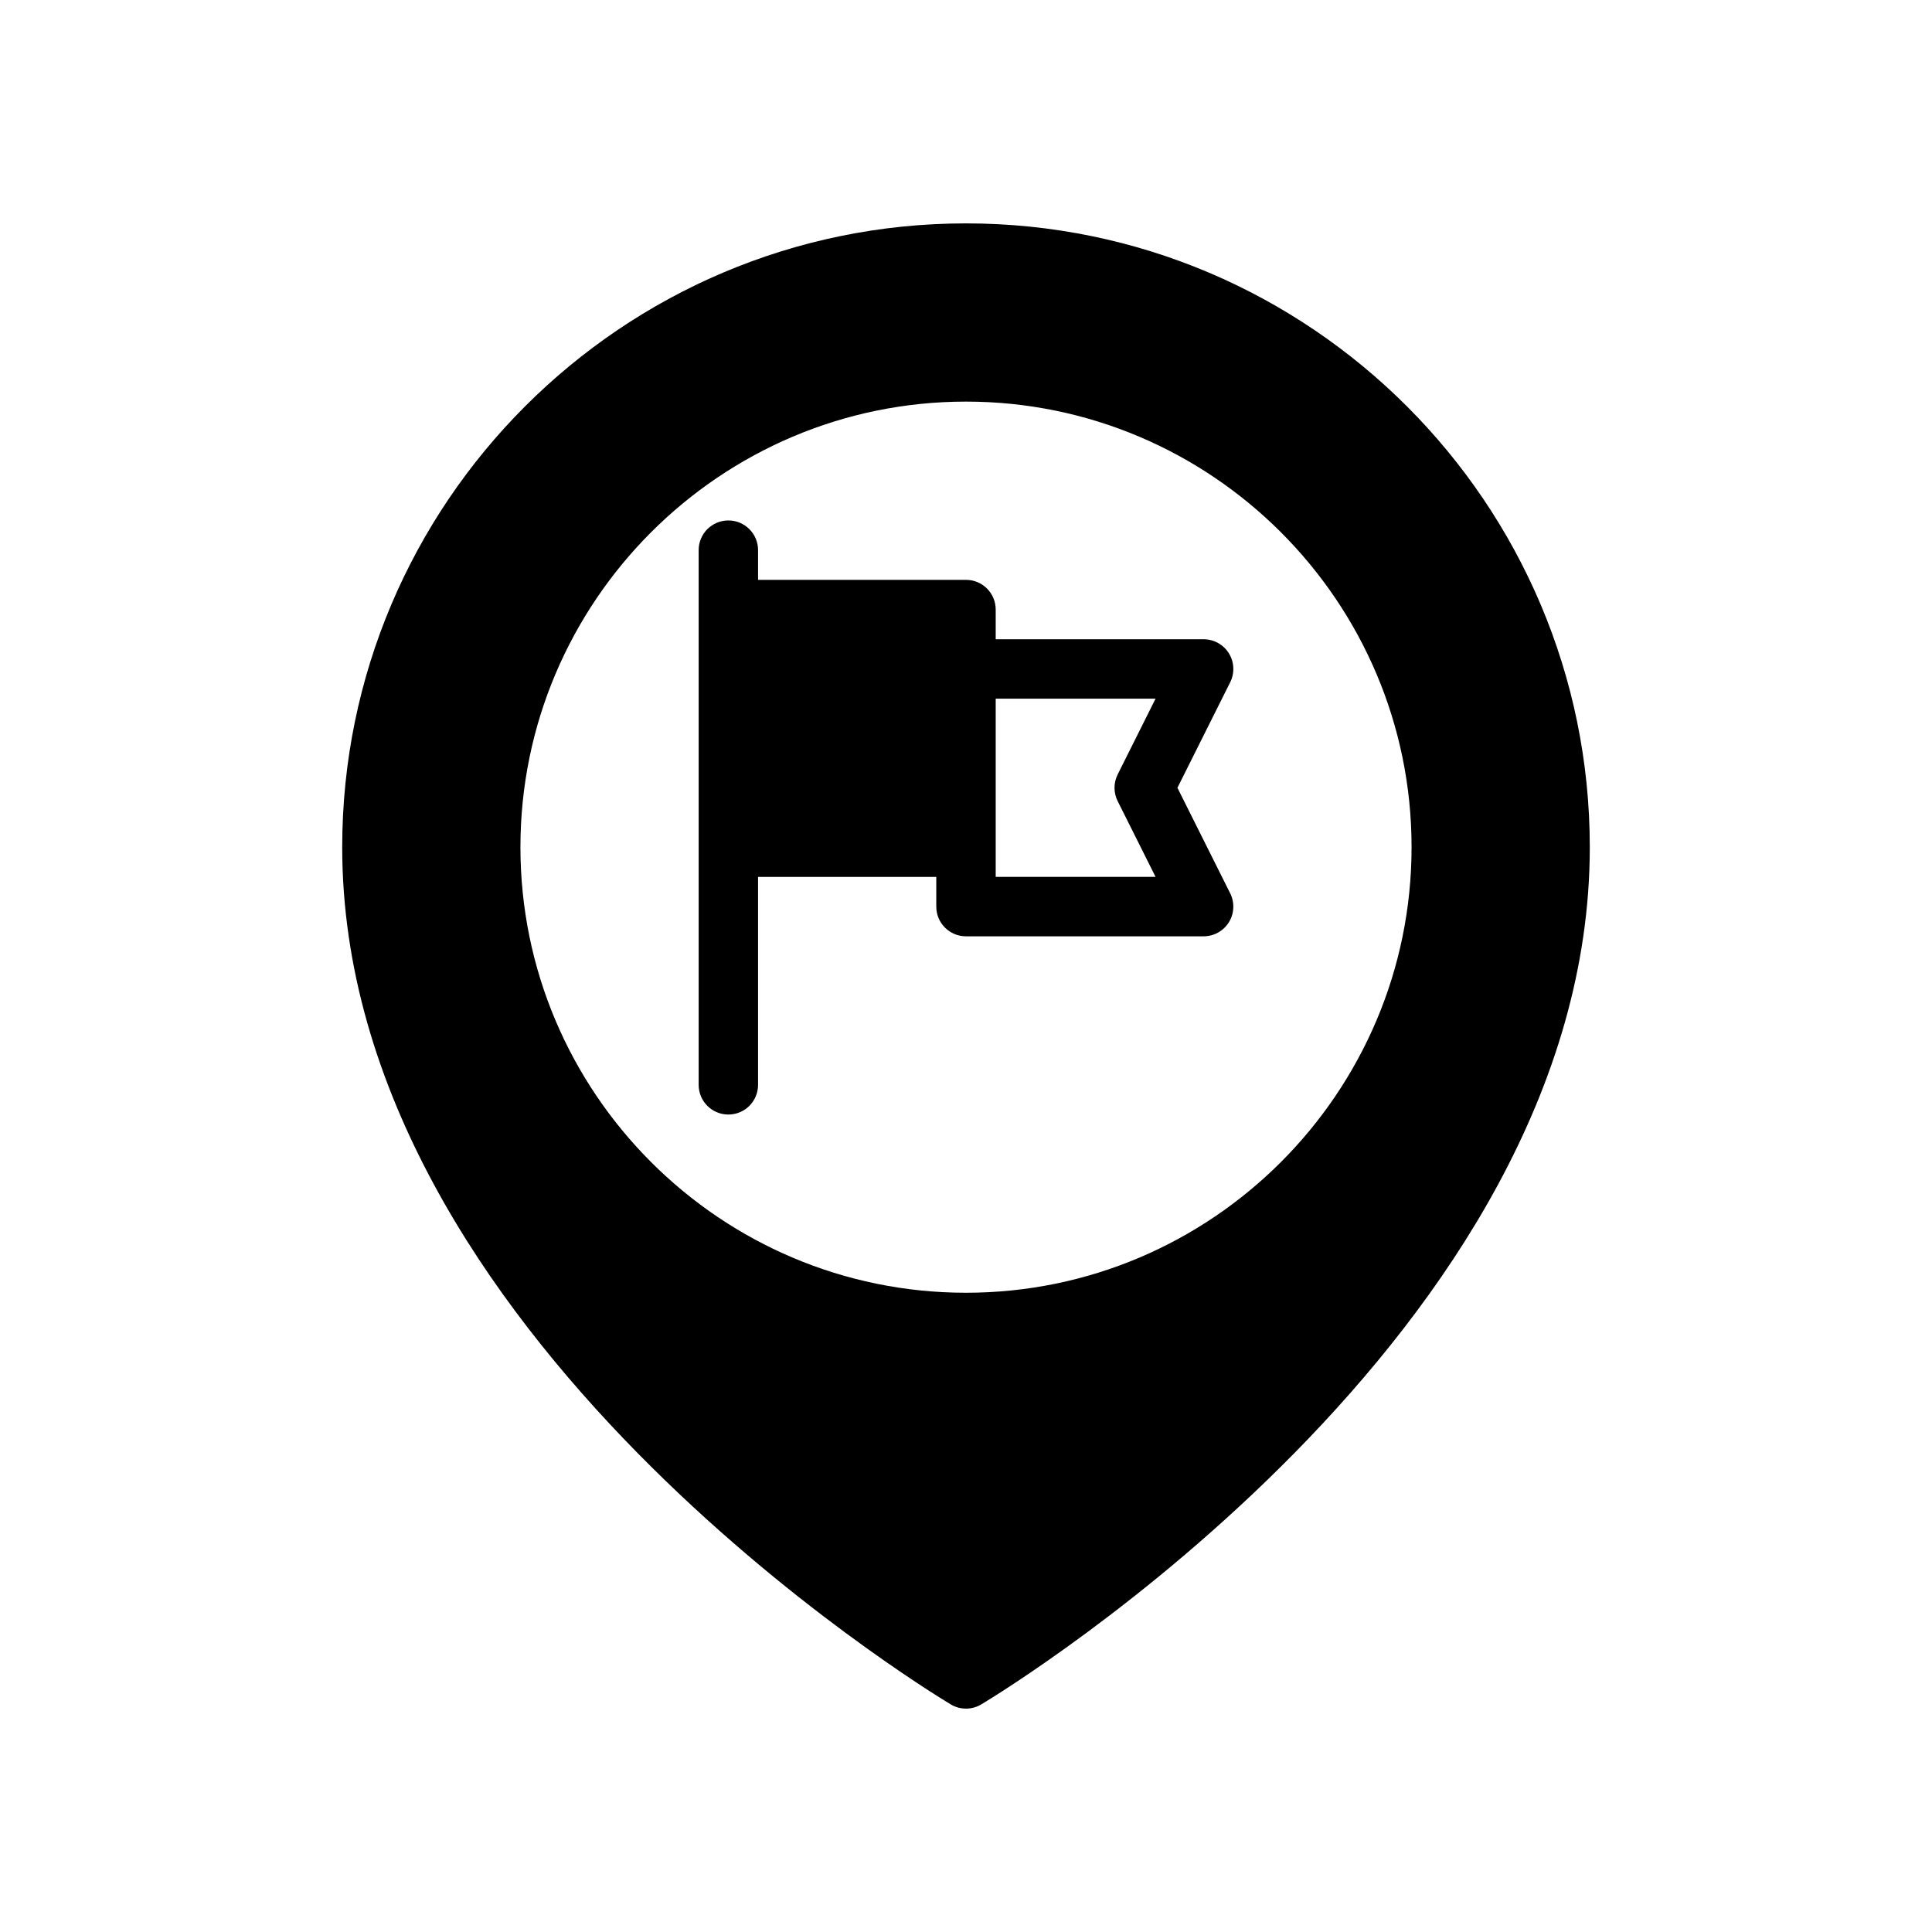 <?xml version="1.0" encoding="UTF-8"?>
<!-- Uploaded to: ICON Repo, www.svgrepo.com, Generator: ICON Repo Mixer Tools -->
<svg fill="#000000" width="800px" height="800px" version="1.1" viewBox="144 144 512 512" xmlns="http://www.w3.org/2000/svg">
 <g>
  <path d="m469.67 317.14c-1.434-2.316-3.969-3.731-6.695-3.731h-55.105v-7.871c0-4.348-3.523-7.871-7.871-7.871h-55.105v-7.871c0-4.348-3.523-7.871-7.871-7.871-4.348 0-7.871 3.523-7.871 7.871v141.7c0 4.348 3.523 7.871 7.871 7.871 4.348 0 7.871-3.523 7.871-7.871v-55.105h47.23v7.871c0 4.348 3.523 7.871 7.871 7.871h62.977c2.731 0 5.262-1.414 6.695-3.731 1.434-2.32 1.562-5.219 0.348-7.66l-13.984-27.969 13.984-27.969c1.219-2.438 1.09-5.336-0.344-7.66zm-29.484 39.152 10.051 20.094h-42.367v-47.23h42.367l-10.047 20.094c-1.109 2.219-1.109 4.824-0.004 7.043z"/>
  <path d="m400 203.2c-91.156 0-165.31 74.156-165.31 165.31 0 128.93 154.68 223.21 161.26 227.17 1.246 0.746 2.644 1.121 4.051 1.121 1.402 0 2.801-0.371 4.051-1.121 6.582-3.953 161.26-98.242 161.26-227.17 0-91.156-74.16-165.31-165.31-165.31zm0 283.39c-65.109 0-118.08-52.973-118.08-118.08 0-65.109 52.973-118.08 118.08-118.08s118.08 52.973 118.08 118.08c-0.004 65.113-52.973 118.08-118.08 118.08z"/>
 </g>
</svg>